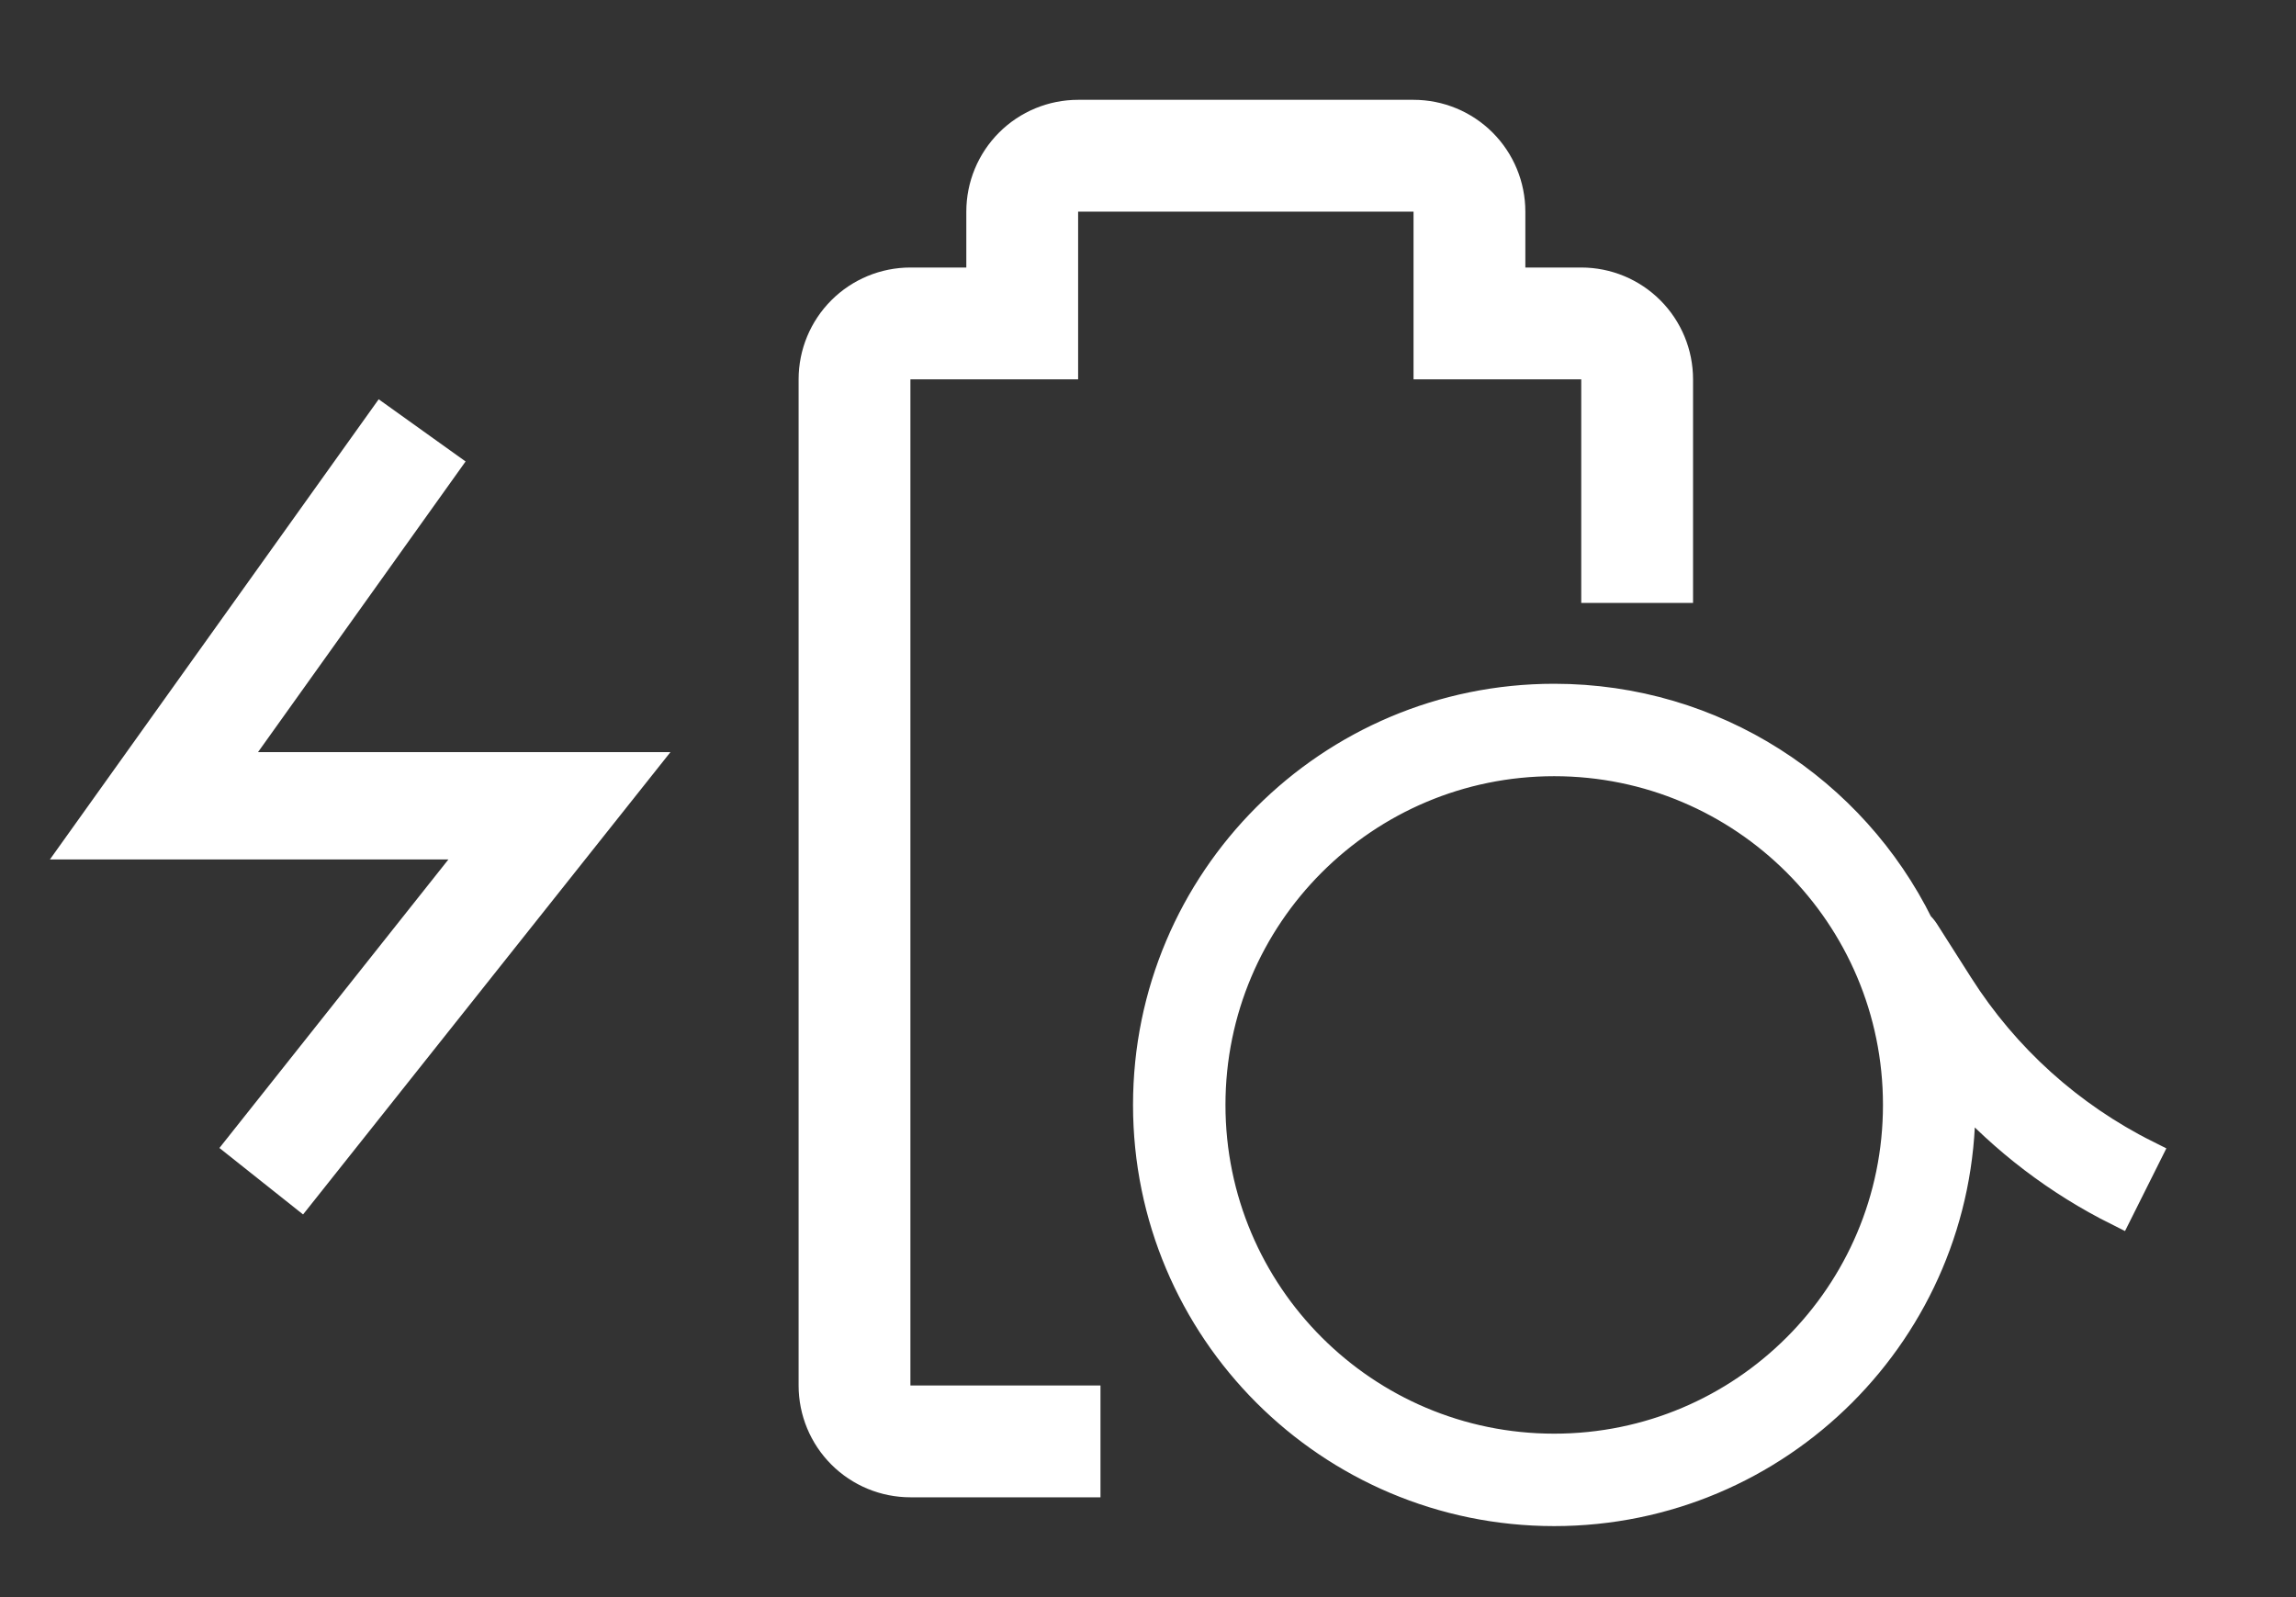 <svg width="46" height="32" viewBox="0 0 46 32" fill="none" xmlns="http://www.w3.org/2000/svg">
<rect x="0" y="0" width="46" height="32" fill="#333333" stroke="none"/>
<path d="M7.587 8L9.328 9.246L5.169 15.07H13.432L6.072 24.333L4.396 23.001L8.984 17.22H1L7.587 8Z" fill="white"/>
<path fill-rule="evenodd" clip-rule="evenodd" d="M33.92 12.08V7.6C33.92 7.006 33.684 6.436 33.264 6.016C32.844 5.596 32.274 5.36 31.68 5.36H30.56V4.24C30.56 3.646 30.324 3.076 29.904 2.656C29.484 2.236 28.914 2 28.32 2H21.6C21.006 2 20.436 2.236 20.016 2.656C19.596 3.076 19.36 3.646 19.36 4.24V5.36H18.24C17.646 5.36 17.076 5.596 16.656 6.016C16.236 6.436 16 7.006 16 7.6V27.76C16 28.354 16.236 28.924 16.656 29.344C17.076 29.764 17.646 30 18.24 30H22.048V27.76H18.24V7.6H21.6V4.24H28.32V7.6H31.68V12.08H33.92Z" fill="white"/>
<path fill-rule="evenodd" clip-rule="evenodd" d="M31.138 30.277C35.633 30.277 39.277 26.633 39.277 22.138C39.277 22.043 39.275 21.949 39.272 21.854C40.165 22.844 41.238 23.663 42.44 24.263L43 23.143C41.463 22.375 40.163 21.203 39.241 19.753L38.553 18.672C38.521 18.622 38.482 18.577 38.44 18.539C37.111 15.85 34.341 14 31.138 14C26.644 14 23 17.644 23 22.138C23 26.633 26.644 30.277 31.138 30.277ZM31.138 29.025C34.941 29.025 38.025 25.942 38.025 22.138C38.025 18.335 34.941 15.252 31.138 15.252C27.335 15.252 24.252 18.335 24.252 22.138C24.252 25.942 27.335 29.025 31.138 29.025Z" fill="white" stroke="white" stroke-width="0.6"/>
</svg>
